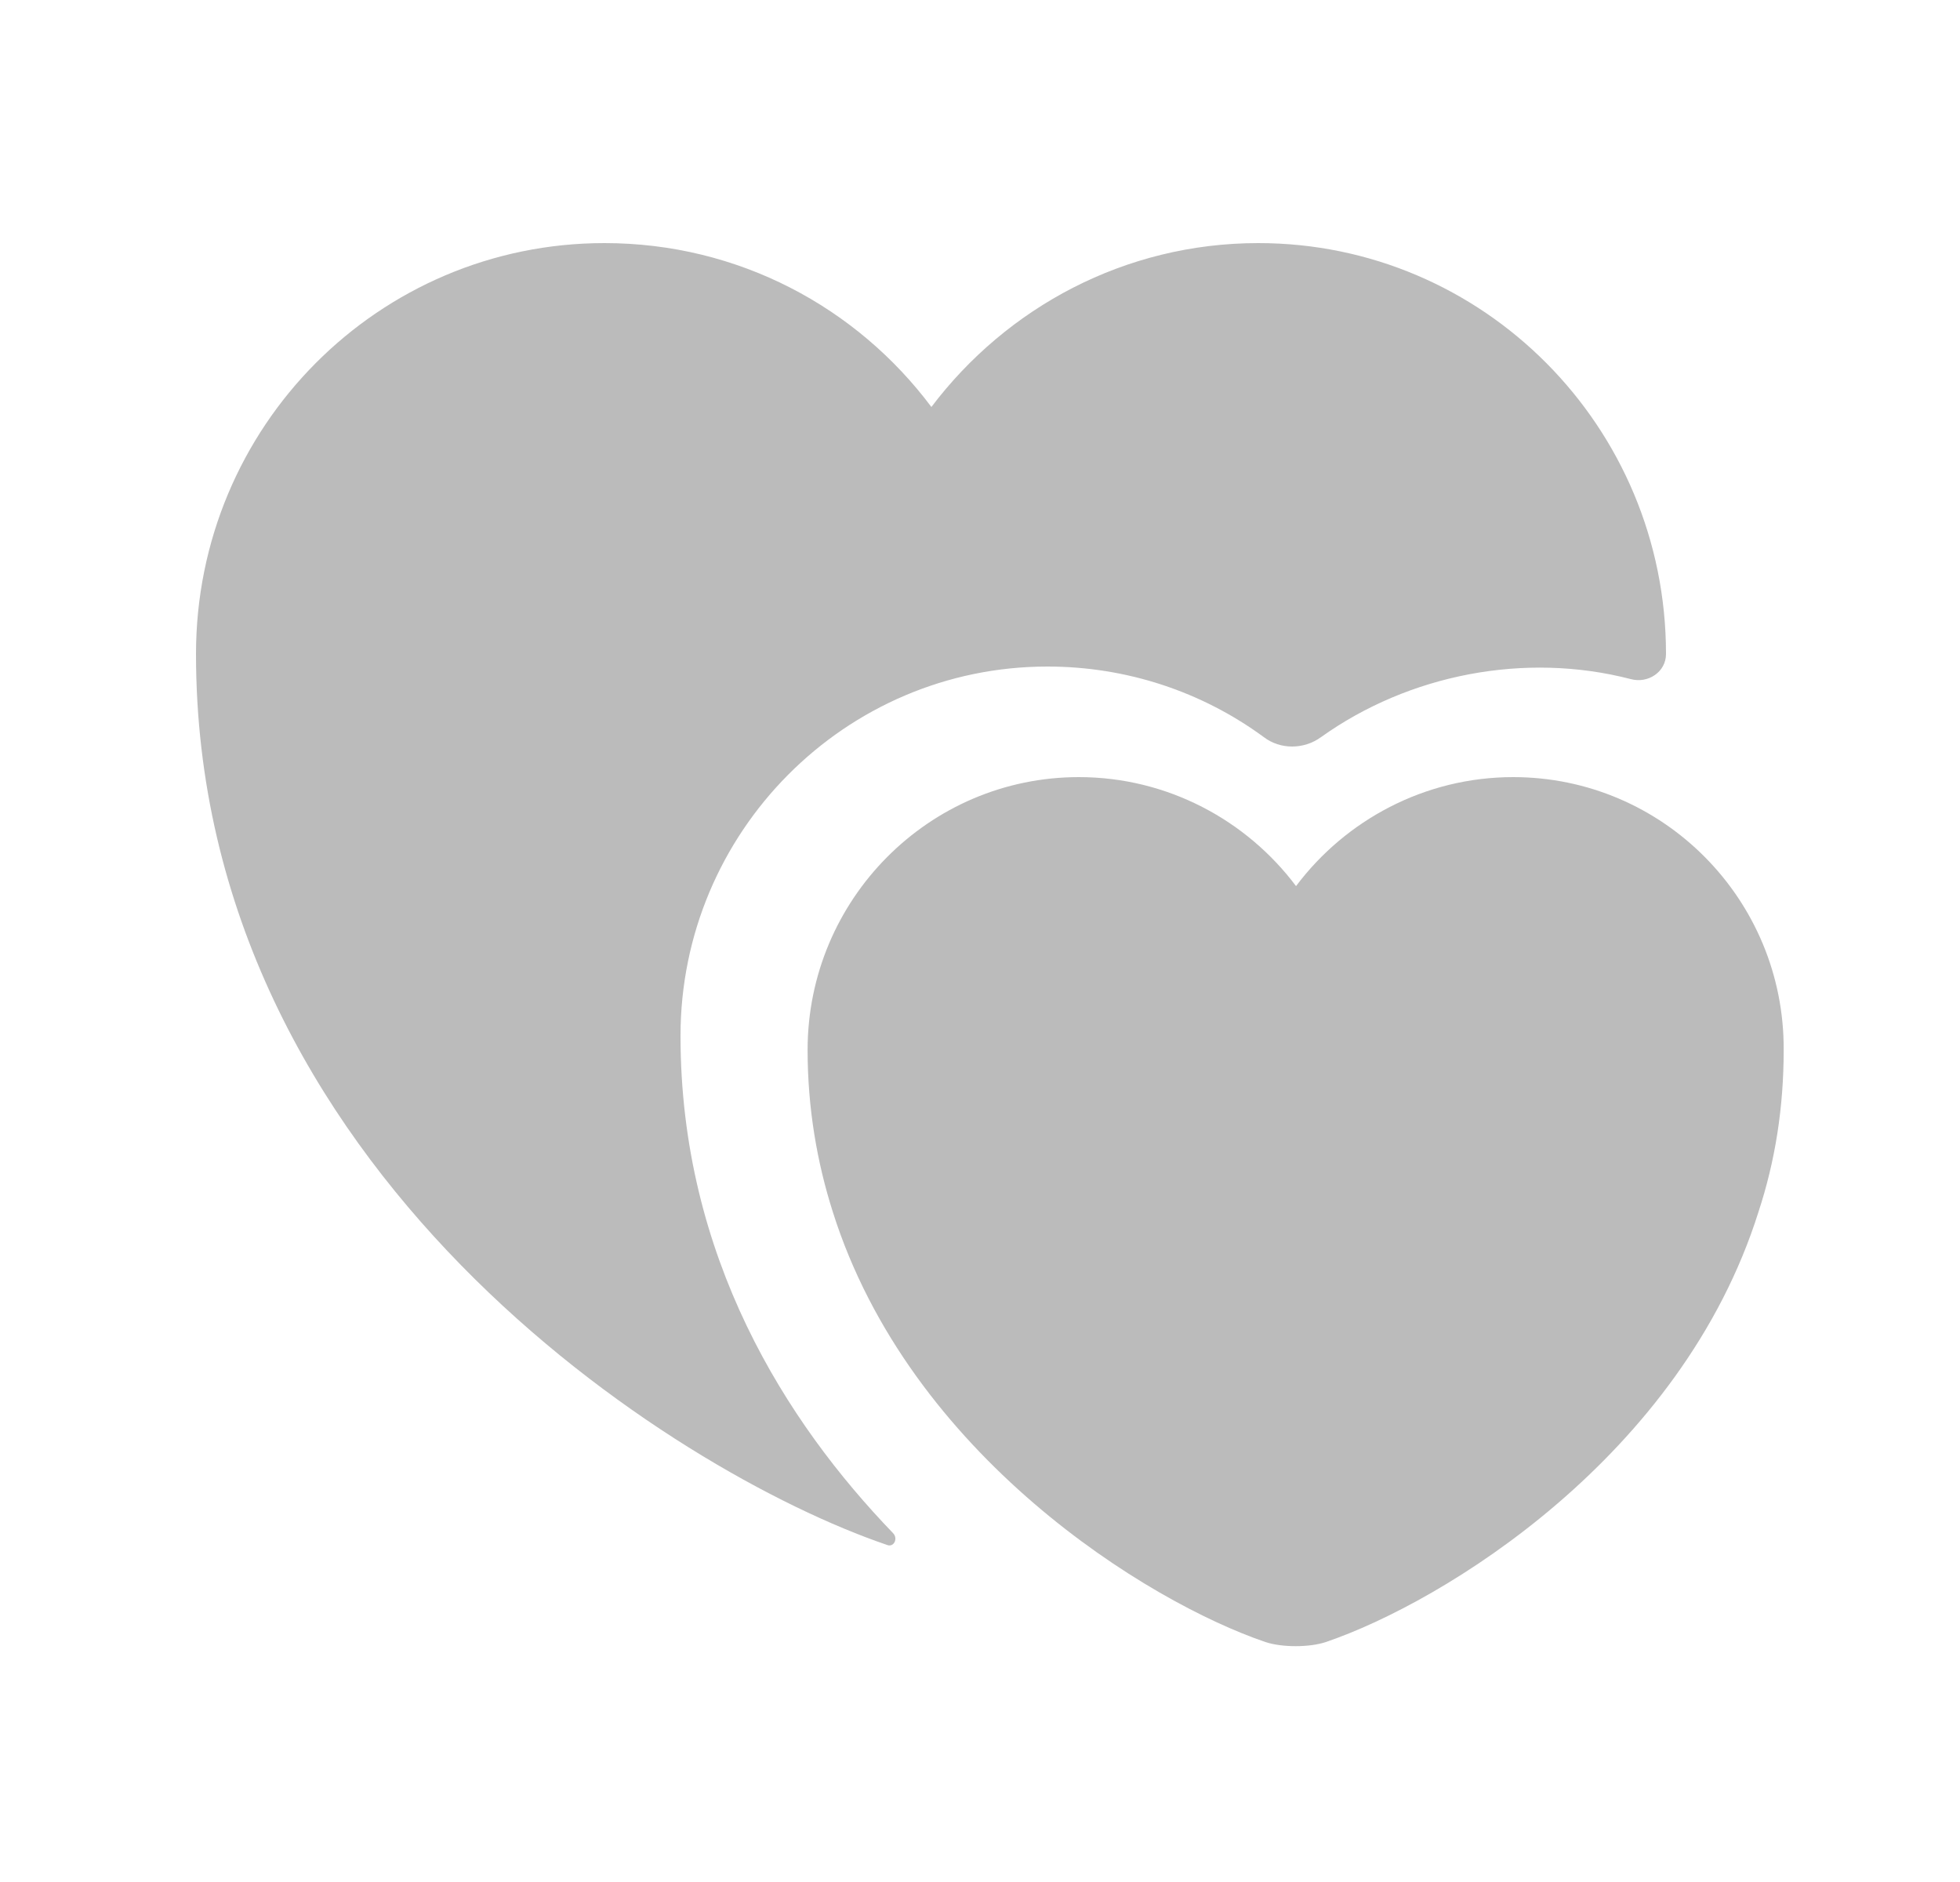 <svg width="25" height="24" viewBox="0 0 25 24" fill="none" xmlns="http://www.w3.org/2000/svg">
<path d="M19.301 9.91C18.171 9.91 17.161 10.46 16.531 11.3C15.901 10.46 14.891 9.91 13.761 9.91C11.851 9.91 10.301 11.47 10.301 13.39C10.301 14.13 10.421 14.82 10.621 15.45C11.601 18.56 14.641 20.43 16.141 20.94C16.351 21.01 16.701 21.01 16.911 20.94C18.411 20.43 21.451 18.57 22.431 15.45C22.641 14.81 22.751 14.13 22.751 13.39C22.761 11.47 21.211 9.91 19.301 9.91Z" fill="#BBBBBB"/>
<path d="M21.25 8.34C21.25 8.57 21.02 8.72 20.8 8.66C19.45 8.31 17.97 8.6 16.85 9.4C16.63 9.56 16.33 9.56 16.12 9.4C15.33 8.82 14.37 8.5 13.36 8.5C10.78 8.5 8.68 10.61 8.68 13.21C8.68 16.03 10.03 18.14 11.39 19.55C11.46 19.62 11.4 19.74 11.31 19.7C8.58 18.77 2.5 14.91 2.5 8.34C2.5 5.44 4.83 3.1 7.71 3.1C9.42 3.1 10.93 3.92 11.88 5.19C12.84 3.92 14.35 3.1 16.05 3.1C18.92 3.1 21.25 5.44 21.25 8.34Z" fill="#BBBBBB"/>
</svg>
